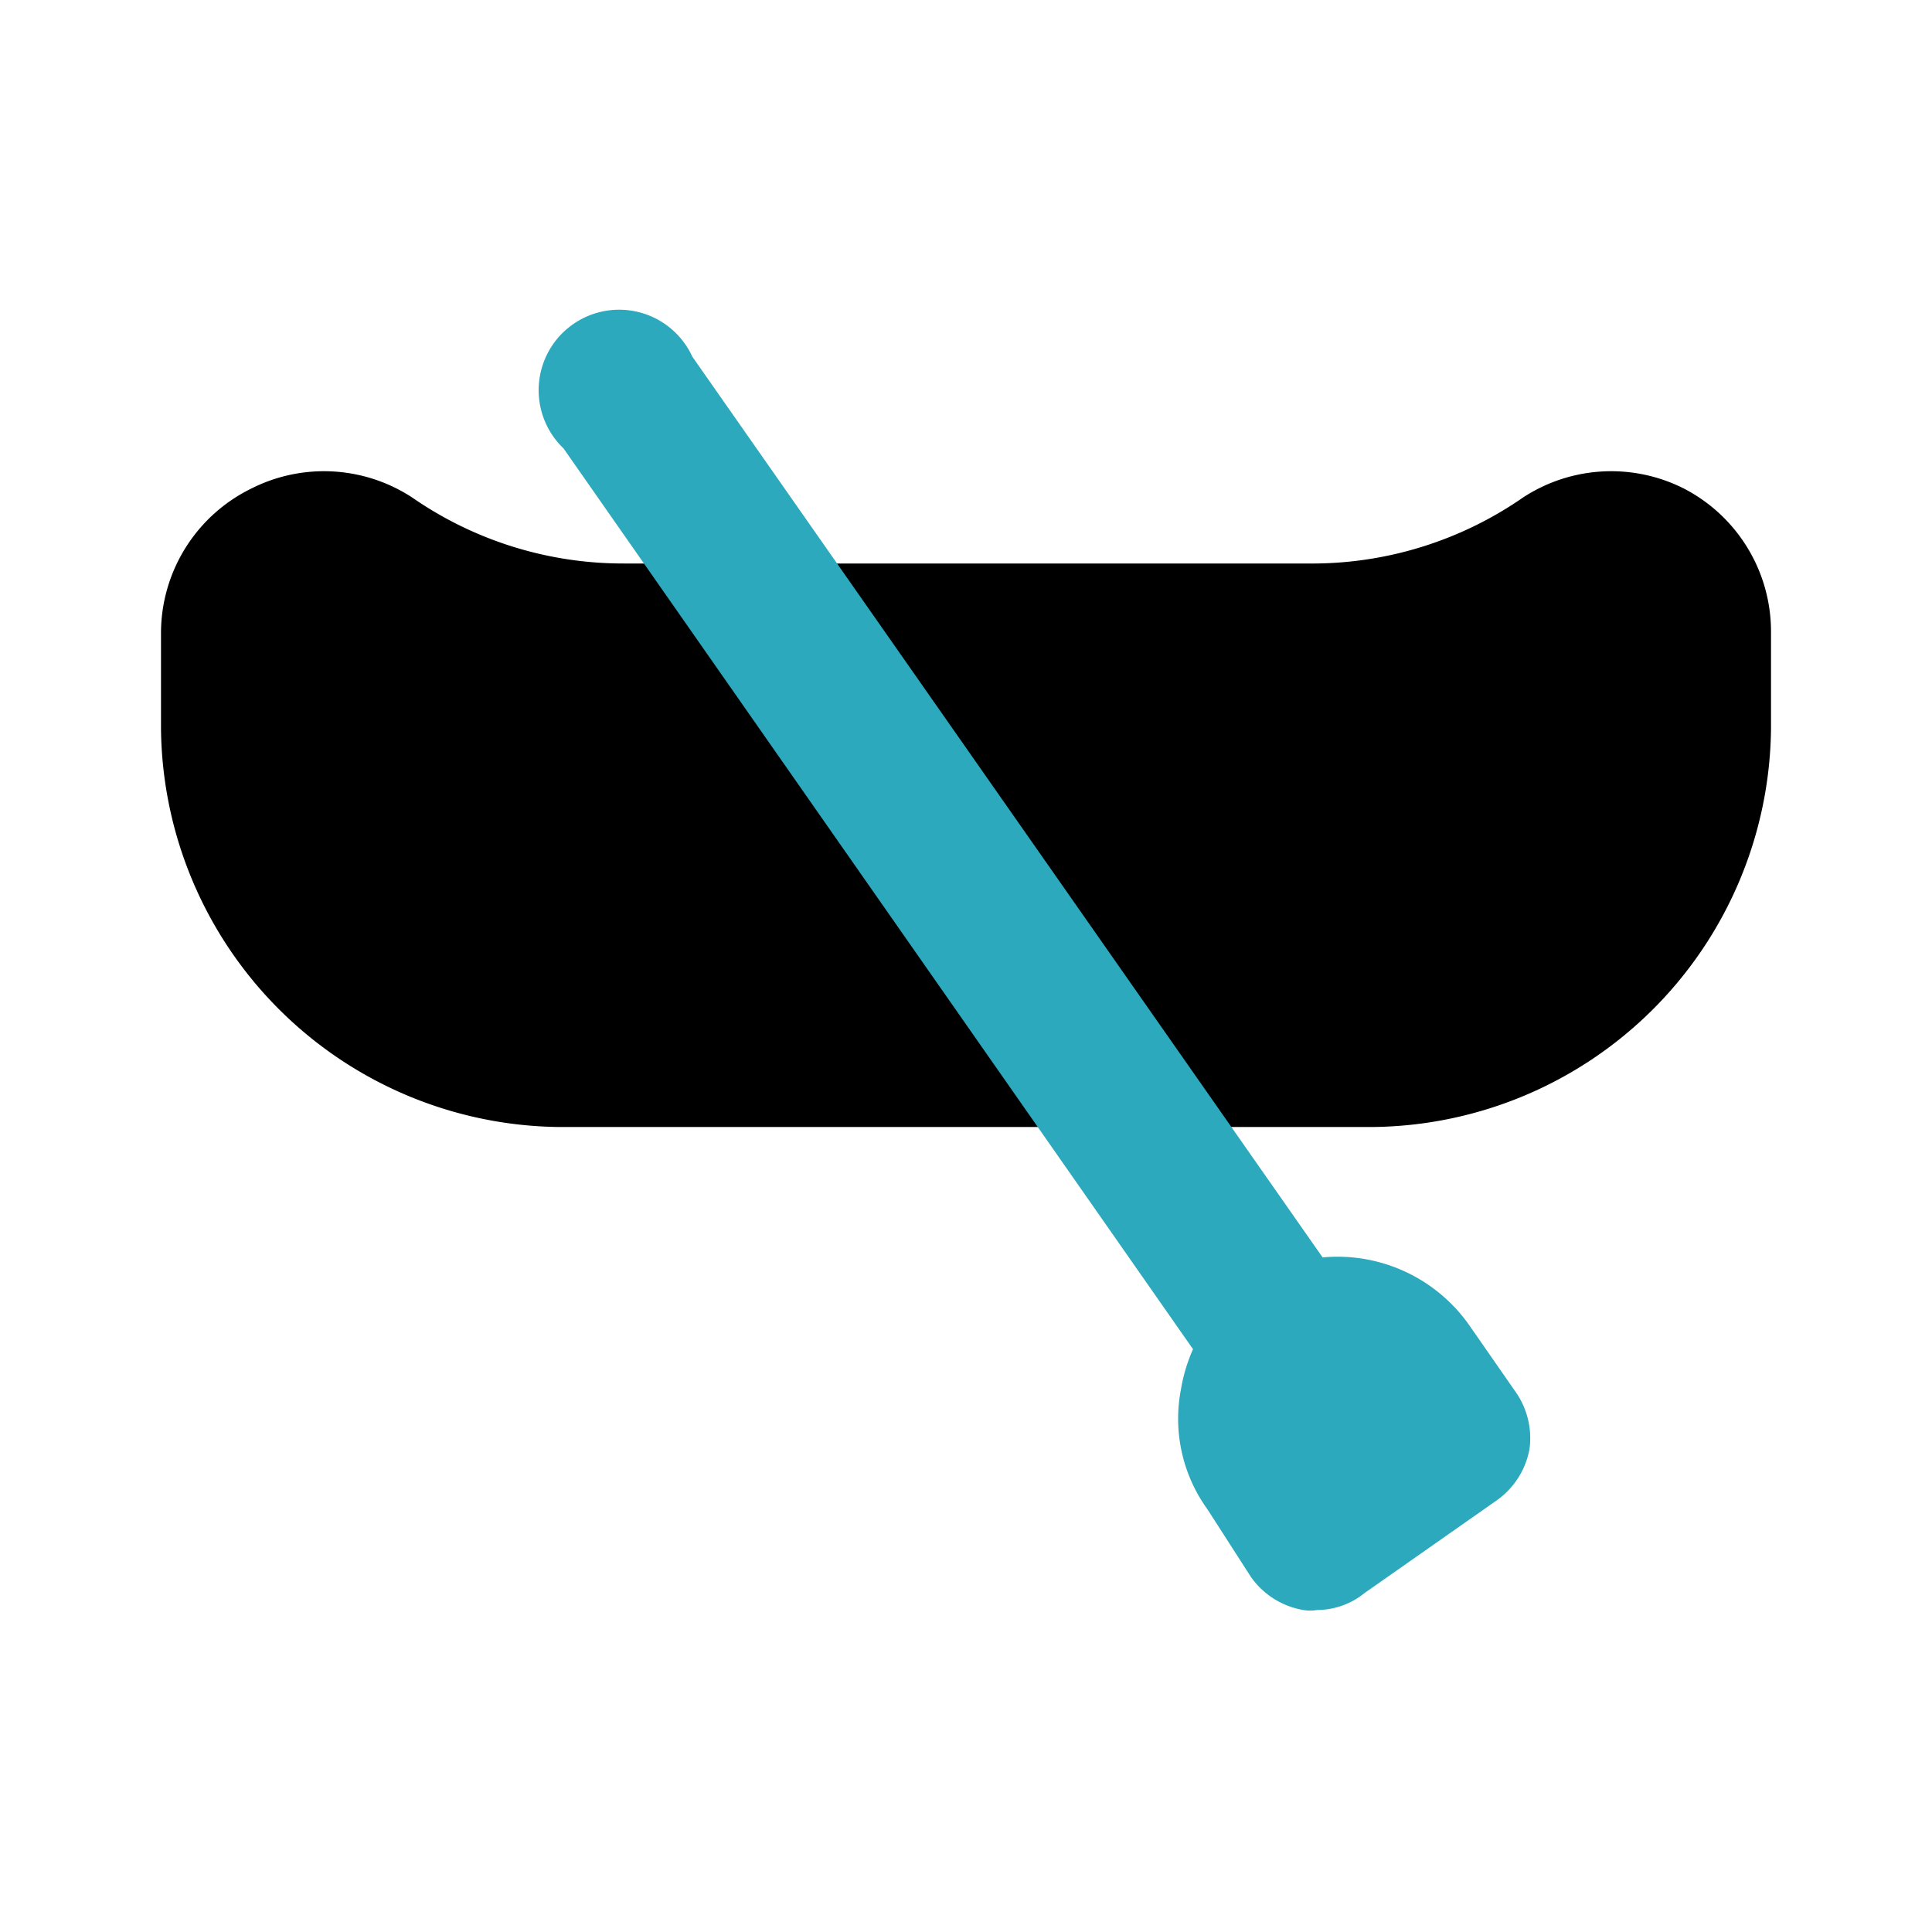 <?xml version="1.0" encoding="utf-8"?><!-- Скачано с сайта svg4.ru / Downloaded from svg4.ru -->
<svg fill="#000000" width="800px" height="800px" viewBox="0 0 24 24" id="boat-left-2" data-name="Flat Color" xmlns="http://www.w3.org/2000/svg" class="icon flat-color"><path id="primary" d="M20.92,6.07a2,2,0,0,0-2,.11A4.6,4.6,0,0,1,16.25,7H7.75a4.6,4.6,0,0,1-2.63-.82,2,2,0,0,0-2-.11A2,2,0,0,0,2,7.87V9.06A5,5,0,0,0,6.94,14H17.06A5,5,0,0,0,22,9.06V7.87A2,2,0,0,0,20.92,6.07Z" style="fill: rgb(0, 0, 0);"></path><path id="secondary" d="M16.36,20a.5.5,0,0,1-.17,0,1,1,0,0,1-.65-.41L15,18.75a1.92,1.92,0,0,1-.33-1.49,2.07,2.07,0,0,1,.15-.5L7,5.57A1,1,0,1,1,8.6,4.43l7.83,11.19a2,2,0,0,1,1.82.84l.57.82A1,1,0,0,1,19,18a1,1,0,0,1-.41.64l-1.64,1.15A.94.94,0,0,1,16.36,20Z" style="fill: rgb(44, 169, 188);"></path></svg>